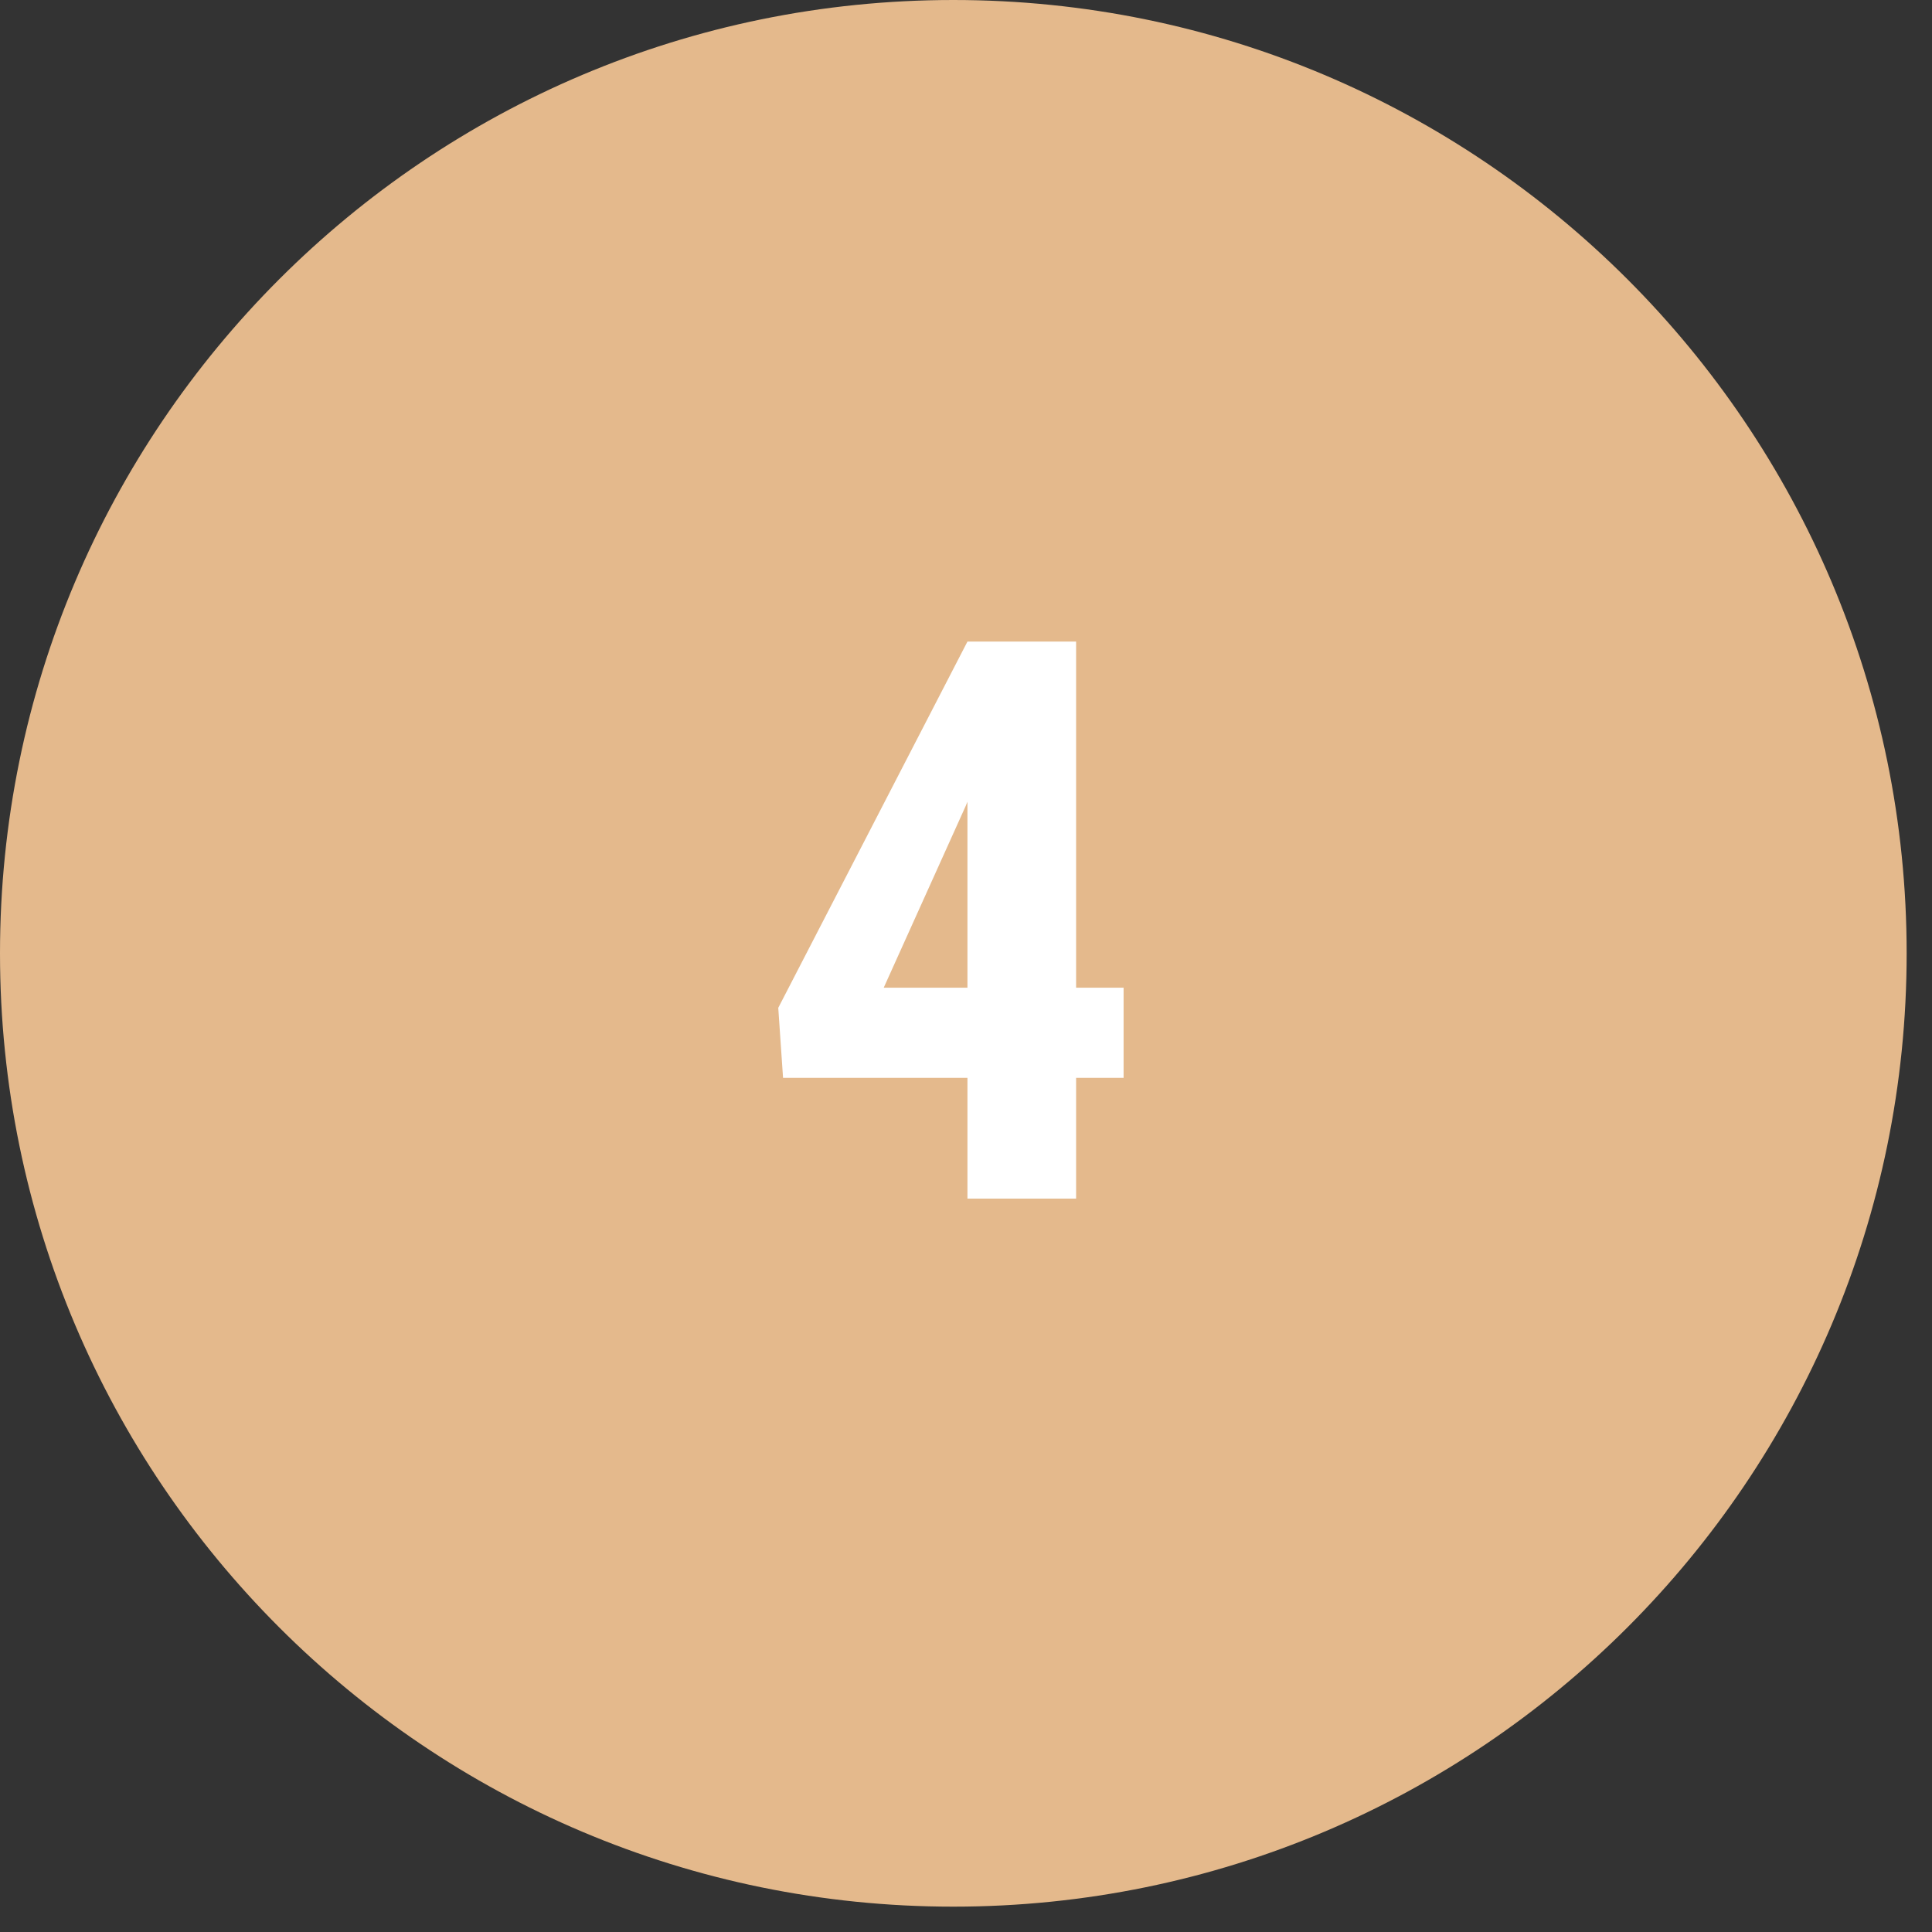 <?xml version="1.0" encoding="UTF-8"?>
<svg xmlns="http://www.w3.org/2000/svg" xmlns:xlink="http://www.w3.org/1999/xlink" width="50" zoomAndPan="magnify" viewBox="0 0 37.5 37.5" height="50" preserveAspectRatio="xMidYMid meet" version="1.0">
  <rect x="0" y="0" width="37.5" height="37.5" fill="#333333" stroke="none"/>
  <defs>
    <g></g>
    <clipPath id="cc6e35b23d">
      <path d="M 0 0 L 37.008 0 L 37.008 37.008 L 0 37.008 Z M 0 0 " clip-rule="nonzero"></path>
    </clipPath>
    <clipPath id="6f60070975">
      <path d="M 18.504 0 C 8.285 0 0 8.285 0 18.504 C 0 28.723 8.285 37.008 18.504 37.008 C 28.723 37.008 37.008 28.723 37.008 18.504 C 37.008 8.285 28.723 0 18.504 0 Z M 18.504 0 " clip-rule="nonzero"></path>
    </clipPath>
  </defs>
  <g clip-path="url(#cc6e35b23d)">
    <g clip-path="url(#6f60070975)">
      <path fill="#e4b98c" d="M 0 0 L 37.008 0 L 37.008 37.008 L 0 37.008 Z M 0 0 " fill-opacity="1" fill-rule="nonzero"></path>
    </g>
  </g>
  <g fill="#ffffff" fill-opacity="1">
    <g transform="translate(14.637, 23.265)">
      <g>
        <path d="M 6.25 -4.094 L 7.172 -4.094 L 7.172 -2.344 L 6.25 -2.344 L 6.25 0 L 4.141 0 L 4.141 -2.344 L 0.562 -2.344 L 0.469 -3.703 L 4.141 -10.812 L 6.25 -10.812 Z M 2.516 -4.094 L 4.141 -4.094 L 4.141 -7.703 L 4.109 -7.625 Z M 2.516 -4.094 "></path>
      </g>
    </g>
  </g>
</svg>
